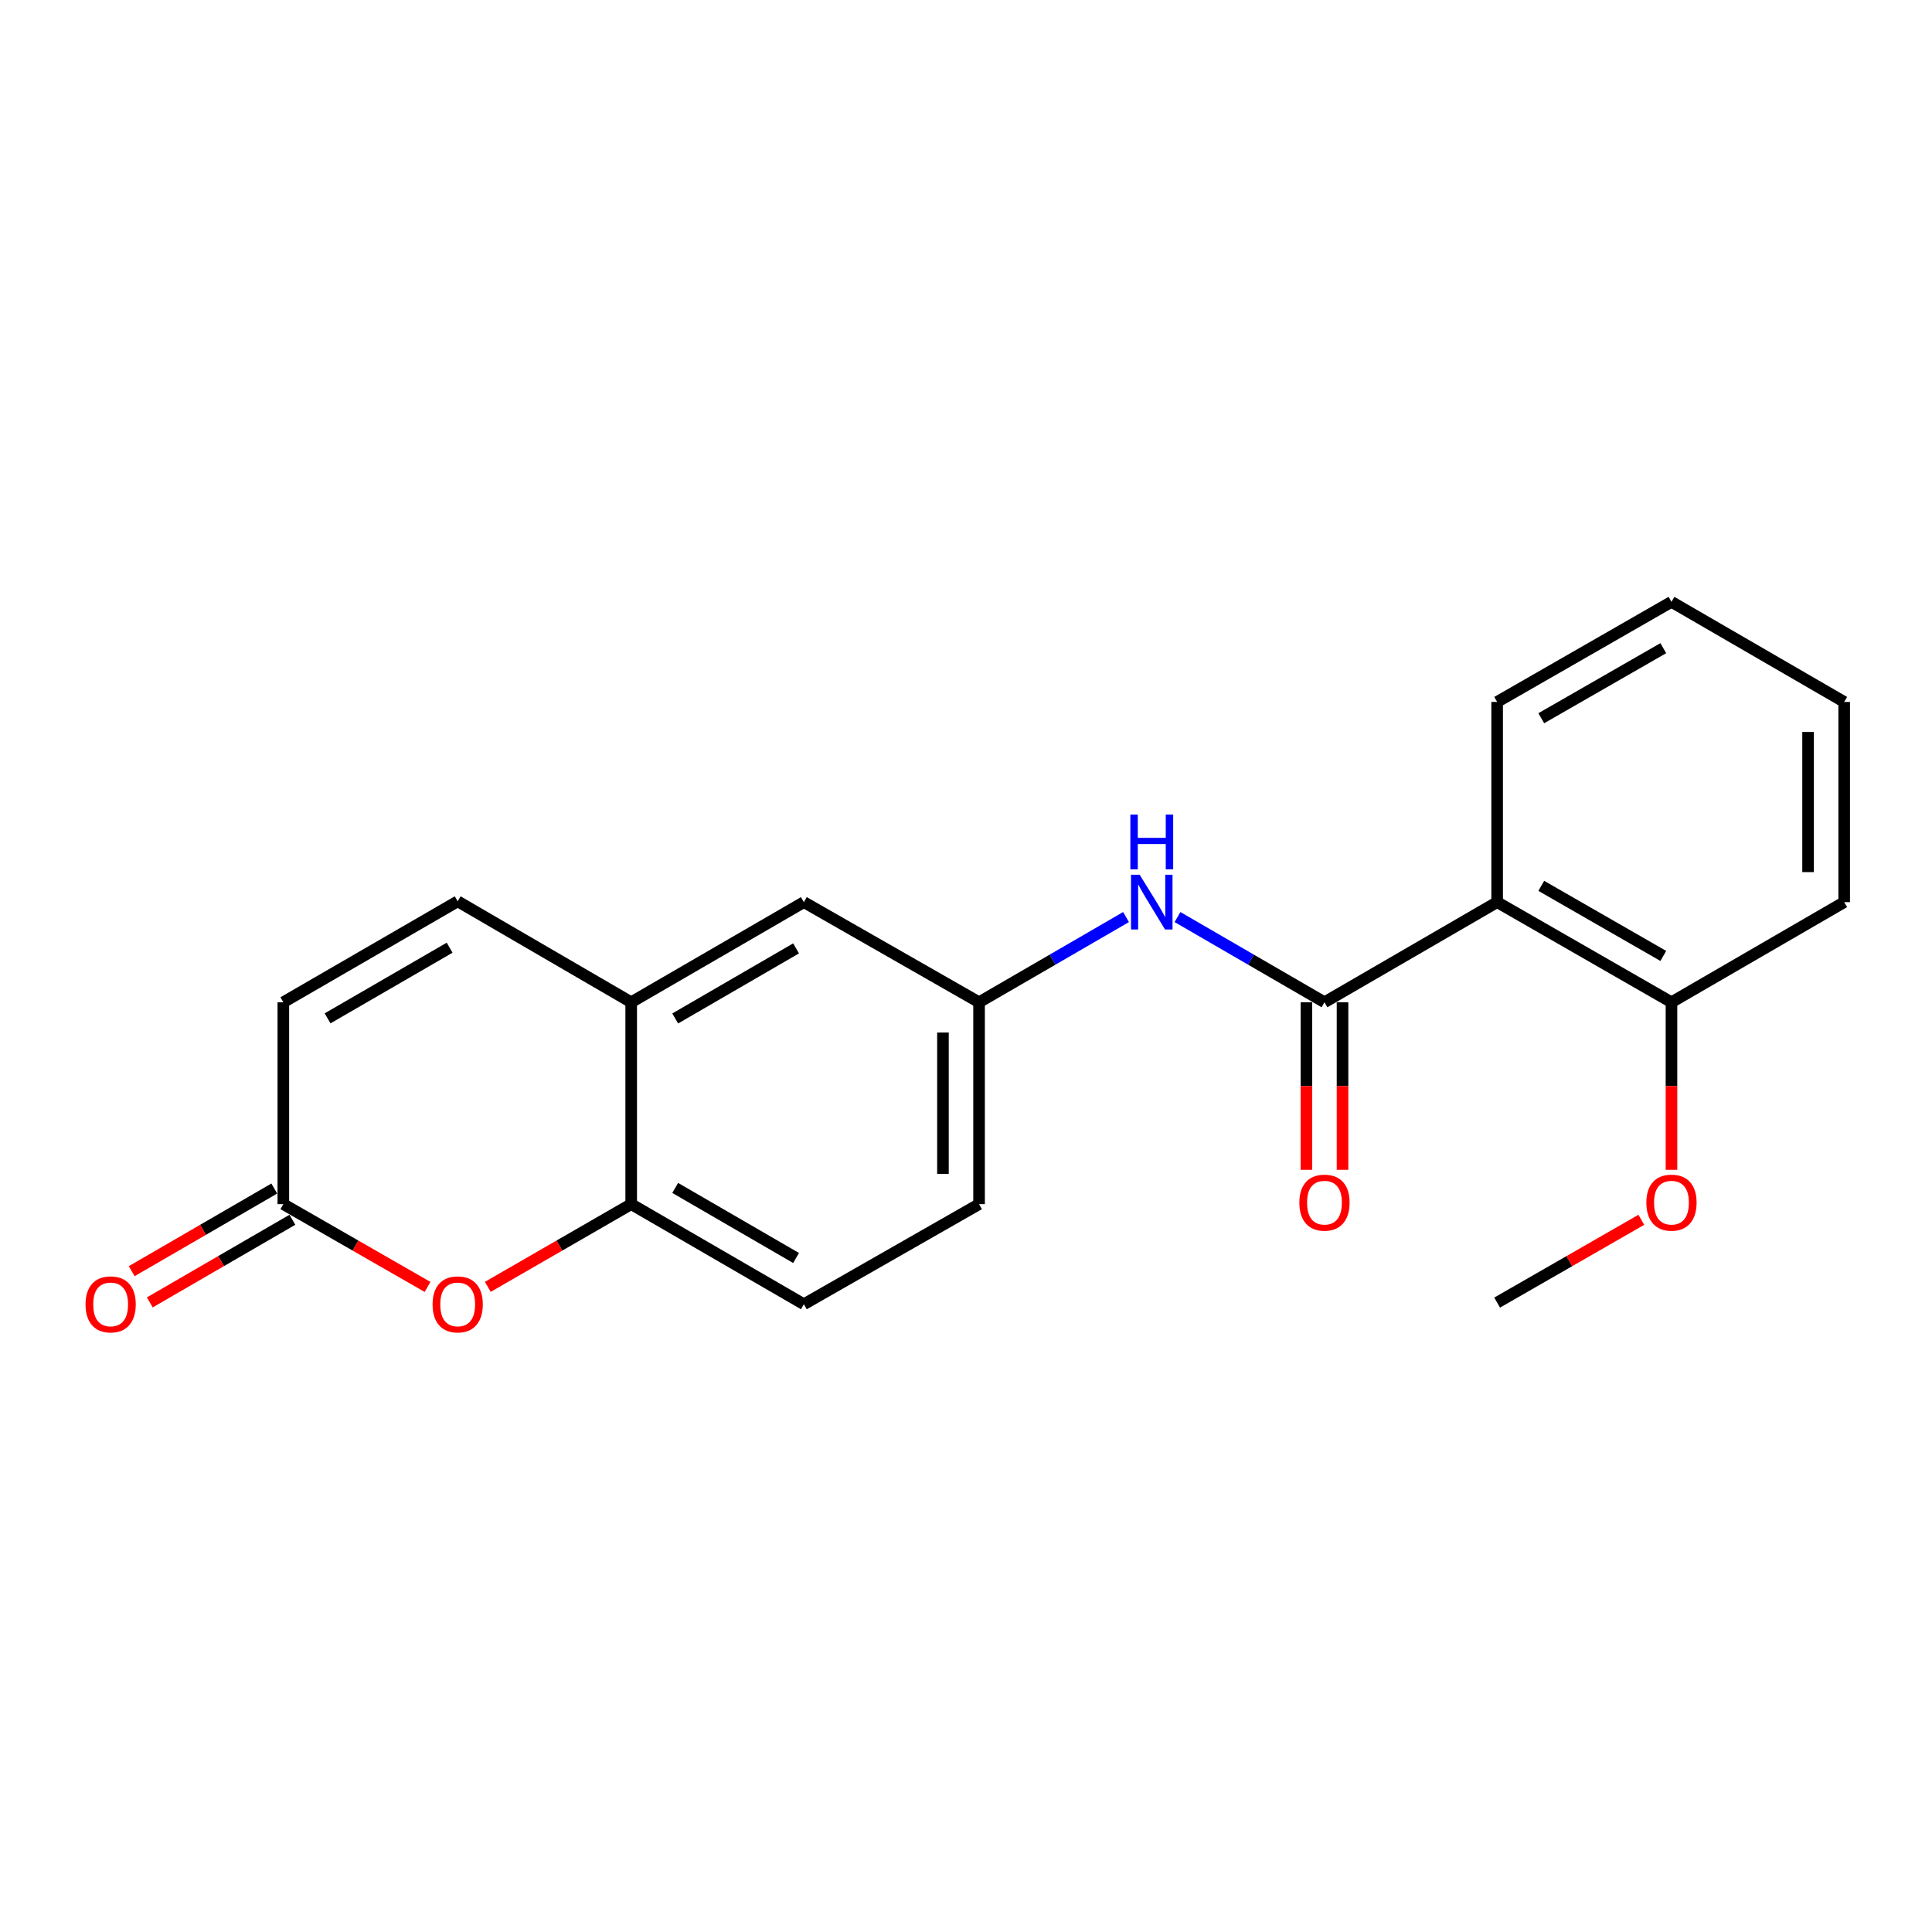<?xml version='1.0' encoding='iso-8859-1'?>
<svg version='1.1' baseProfile='full'
              xmlns='http://www.w3.org/2000/svg'
                      xmlns:rdkit='http://www.rdkit.org/xml'
                      xmlns:xlink='http://www.w3.org/1999/xlink'
                  xml:space='preserve'
width='1000px' height='1000px' viewBox='0 0 1000 1000'>
<!-- END OF HEADER -->
<rect style='opacity:1.0;fill:#FFFFFF;stroke:none' width='1000' height='1000' x='0' y='0'> </rect>
<path class='bond-0' d='M 685.546,518.768 L 774.918,466.944' style='fill:none;fill-rule:evenodd;stroke:#000000;stroke-width:6px;stroke-linecap:butt;stroke-linejoin:miter;stroke-opacity:1' />
<path class='bond-3' d='M 685.546,518.768 L 647.511,496.718' style='fill:none;fill-rule:evenodd;stroke:#000000;stroke-width:6px;stroke-linecap:butt;stroke-linejoin:miter;stroke-opacity:1' />
<path class='bond-3' d='M 647.511,496.718 L 609.476,474.668' style='fill:none;fill-rule:evenodd;stroke:#0000FF;stroke-width:6px;stroke-linecap:butt;stroke-linejoin:miter;stroke-opacity:1' />
<path class='bond-9' d='M 676.203,518.768 L 676.203,562.13' style='fill:none;fill-rule:evenodd;stroke:#000000;stroke-width:6px;stroke-linecap:butt;stroke-linejoin:miter;stroke-opacity:1' />
<path class='bond-9' d='M 676.203,562.13 L 676.203,605.493' style='fill:none;fill-rule:evenodd;stroke:#FF0000;stroke-width:6px;stroke-linecap:butt;stroke-linejoin:miter;stroke-opacity:1' />
<path class='bond-9' d='M 694.889,518.768 L 694.889,562.13' style='fill:none;fill-rule:evenodd;stroke:#000000;stroke-width:6px;stroke-linecap:butt;stroke-linejoin:miter;stroke-opacity:1' />
<path class='bond-9' d='M 694.889,562.13 L 694.889,605.493' style='fill:none;fill-rule:evenodd;stroke:#FF0000;stroke-width:6px;stroke-linecap:butt;stroke-linejoin:miter;stroke-opacity:1' />
<path class='bond-10' d='M 774.918,466.944 L 865.152,518.768' style='fill:none;fill-rule:evenodd;stroke:#000000;stroke-width:6px;stroke-linecap:butt;stroke-linejoin:miter;stroke-opacity:1' />
<path class='bond-10' d='M 797.76,458.514 L 860.923,494.79' style='fill:none;fill-rule:evenodd;stroke:#000000;stroke-width:6px;stroke-linecap:butt;stroke-linejoin:miter;stroke-opacity:1' />
<path class='bond-15' d='M 774.918,466.944 L 774.918,363.318' style='fill:none;fill-rule:evenodd;stroke:#000000;stroke-width:6px;stroke-linecap:butt;stroke-linejoin:miter;stroke-opacity:1' />
<path class='bond-1' d='M 252.49,666.075 L 289.598,644.67' style='fill:none;fill-rule:evenodd;stroke:#FF0000;stroke-width:6px;stroke-linecap:butt;stroke-linejoin:miter;stroke-opacity:1' />
<path class='bond-1' d='M 289.598,644.67 L 326.706,623.266' style='fill:none;fill-rule:evenodd;stroke:#000000;stroke-width:6px;stroke-linecap:butt;stroke-linejoin:miter;stroke-opacity:1' />
<path class='bond-2' d='M 221.297,666.113 L 183.975,644.689' style='fill:none;fill-rule:evenodd;stroke:#FF0000;stroke-width:6px;stroke-linecap:butt;stroke-linejoin:miter;stroke-opacity:1' />
<path class='bond-2' d='M 183.975,644.689 L 146.654,623.266' style='fill:none;fill-rule:evenodd;stroke:#000000;stroke-width:6px;stroke-linecap:butt;stroke-linejoin:miter;stroke-opacity:1' />
<path class='bond-12' d='M 141.969,615.182 L 105.069,636.568' style='fill:none;fill-rule:evenodd;stroke:#000000;stroke-width:6px;stroke-linecap:butt;stroke-linejoin:miter;stroke-opacity:1' />
<path class='bond-12' d='M 105.069,636.568 L 68.168,657.953' style='fill:none;fill-rule:evenodd;stroke:#FF0000;stroke-width:6px;stroke-linecap:butt;stroke-linejoin:miter;stroke-opacity:1' />
<path class='bond-12' d='M 151.339,631.349 L 114.438,652.735' style='fill:none;fill-rule:evenodd;stroke:#000000;stroke-width:6px;stroke-linecap:butt;stroke-linejoin:miter;stroke-opacity:1' />
<path class='bond-12' d='M 114.438,652.735 L 77.538,674.121' style='fill:none;fill-rule:evenodd;stroke:#FF0000;stroke-width:6px;stroke-linecap:butt;stroke-linejoin:miter;stroke-opacity:1' />
<path class='bond-23' d='M 146.654,623.266 L 146.654,518.768' style='fill:none;fill-rule:evenodd;stroke:#000000;stroke-width:6px;stroke-linecap:butt;stroke-linejoin:miter;stroke-opacity:1' />
<path class='bond-8' d='M 582.829,474.668 L 544.794,496.718' style='fill:none;fill-rule:evenodd;stroke:#0000FF;stroke-width:6px;stroke-linecap:butt;stroke-linejoin:miter;stroke-opacity:1' />
<path class='bond-8' d='M 544.794,496.718 L 506.759,518.768' style='fill:none;fill-rule:evenodd;stroke:#000000;stroke-width:6px;stroke-linecap:butt;stroke-linejoin:miter;stroke-opacity:1' />
<path class='bond-4' d='M 326.706,623.266 L 416.079,675.068' style='fill:none;fill-rule:evenodd;stroke:#000000;stroke-width:6px;stroke-linecap:butt;stroke-linejoin:miter;stroke-opacity:1' />
<path class='bond-4' d='M 349.483,614.869 L 412.044,651.131' style='fill:none;fill-rule:evenodd;stroke:#000000;stroke-width:6px;stroke-linecap:butt;stroke-linejoin:miter;stroke-opacity:1' />
<path class='bond-21' d='M 326.706,623.266 L 326.706,518.768' style='fill:none;fill-rule:evenodd;stroke:#000000;stroke-width:6px;stroke-linecap:butt;stroke-linejoin:miter;stroke-opacity:1' />
<path class='bond-5' d='M 326.706,518.768 L 416.079,466.944' style='fill:none;fill-rule:evenodd;stroke:#000000;stroke-width:6px;stroke-linecap:butt;stroke-linejoin:miter;stroke-opacity:1' />
<path class='bond-5' d='M 349.486,527.159 L 412.047,490.883' style='fill:none;fill-rule:evenodd;stroke:#000000;stroke-width:6px;stroke-linecap:butt;stroke-linejoin:miter;stroke-opacity:1' />
<path class='bond-6' d='M 326.706,518.768 L 236.898,466.519' style='fill:none;fill-rule:evenodd;stroke:#000000;stroke-width:6px;stroke-linecap:butt;stroke-linejoin:miter;stroke-opacity:1' />
<path class='bond-7' d='M 236.898,466.519 L 146.654,518.768' style='fill:none;fill-rule:evenodd;stroke:#000000;stroke-width:6px;stroke-linecap:butt;stroke-linejoin:miter;stroke-opacity:1' />
<path class='bond-7' d='M 232.724,490.528 L 169.553,527.102' style='fill:none;fill-rule:evenodd;stroke:#000000;stroke-width:6px;stroke-linecap:butt;stroke-linejoin:miter;stroke-opacity:1' />
<path class='bond-11' d='M 506.759,518.768 L 416.079,466.944' style='fill:none;fill-rule:evenodd;stroke:#000000;stroke-width:6px;stroke-linecap:butt;stroke-linejoin:miter;stroke-opacity:1' />
<path class='bond-14' d='M 506.759,518.768 L 506.759,623.266' style='fill:none;fill-rule:evenodd;stroke:#000000;stroke-width:6px;stroke-linecap:butt;stroke-linejoin:miter;stroke-opacity:1' />
<path class='bond-14' d='M 488.073,534.442 L 488.073,607.591' style='fill:none;fill-rule:evenodd;stroke:#000000;stroke-width:6px;stroke-linecap:butt;stroke-linejoin:miter;stroke-opacity:1' />
<path class='bond-16' d='M 865.152,518.768 L 865.152,562.13' style='fill:none;fill-rule:evenodd;stroke:#000000;stroke-width:6px;stroke-linecap:butt;stroke-linejoin:miter;stroke-opacity:1' />
<path class='bond-16' d='M 865.152,562.13 L 865.152,605.493' style='fill:none;fill-rule:evenodd;stroke:#FF0000;stroke-width:6px;stroke-linecap:butt;stroke-linejoin:miter;stroke-opacity:1' />
<path class='bond-17' d='M 865.152,518.768 L 954.545,466.944' style='fill:none;fill-rule:evenodd;stroke:#000000;stroke-width:6px;stroke-linecap:butt;stroke-linejoin:miter;stroke-opacity:1' />
<path class='bond-13' d='M 416.079,675.068 L 506.759,623.266' style='fill:none;fill-rule:evenodd;stroke:#000000;stroke-width:6px;stroke-linecap:butt;stroke-linejoin:miter;stroke-opacity:1' />
<path class='bond-19' d='M 774.918,363.318 L 865.152,311.516' style='fill:none;fill-rule:evenodd;stroke:#000000;stroke-width:6px;stroke-linecap:butt;stroke-linejoin:miter;stroke-opacity:1' />
<path class='bond-19' d='M 797.757,371.754 L 860.921,335.492' style='fill:none;fill-rule:evenodd;stroke:#000000;stroke-width:6px;stroke-linecap:butt;stroke-linejoin:miter;stroke-opacity:1' />
<path class='bond-18' d='M 849.551,631.362 L 812.235,652.79' style='fill:none;fill-rule:evenodd;stroke:#FF0000;stroke-width:6px;stroke-linecap:butt;stroke-linejoin:miter;stroke-opacity:1' />
<path class='bond-18' d='M 812.235,652.79 L 774.918,674.217' style='fill:none;fill-rule:evenodd;stroke:#000000;stroke-width:6px;stroke-linecap:butt;stroke-linejoin:miter;stroke-opacity:1' />
<path class='bond-22' d='M 954.545,466.944 L 954.545,363.318' style='fill:none;fill-rule:evenodd;stroke:#000000;stroke-width:6px;stroke-linecap:butt;stroke-linejoin:miter;stroke-opacity:1' />
<path class='bond-22' d='M 935.859,451.4 L 935.859,378.862' style='fill:none;fill-rule:evenodd;stroke:#000000;stroke-width:6px;stroke-linecap:butt;stroke-linejoin:miter;stroke-opacity:1' />
<path class='bond-20' d='M 865.152,311.516 L 954.545,363.318' style='fill:none;fill-rule:evenodd;stroke:#000000;stroke-width:6px;stroke-linecap:butt;stroke-linejoin:miter;stroke-opacity:1' />
<path  class='atom-2' d='M 223.898 675.148
Q 223.898 668.348, 227.258 664.548
Q 230.618 660.748, 236.898 660.748
Q 243.178 660.748, 246.538 664.548
Q 249.898 668.348, 249.898 675.148
Q 249.898 682.028, 246.498 685.948
Q 243.098 689.828, 236.898 689.828
Q 230.658 689.828, 227.258 685.948
Q 223.898 682.068, 223.898 675.148
M 236.898 686.628
Q 241.218 686.628, 243.538 683.748
Q 245.898 680.828, 245.898 675.148
Q 245.898 669.588, 243.538 666.788
Q 241.218 663.948, 236.898 663.948
Q 232.578 663.948, 230.218 666.748
Q 227.898 669.548, 227.898 675.148
Q 227.898 680.868, 230.218 683.748
Q 232.578 686.628, 236.898 686.628
' fill='#FF0000'/>
<path  class='atom-4' d='M 589.893 452.784
L 599.173 467.784
Q 600.093 469.264, 601.573 471.944
Q 603.053 474.624, 603.133 474.784
L 603.133 452.784
L 606.893 452.784
L 606.893 481.104
L 603.013 481.104
L 593.053 464.704
Q 591.893 462.784, 590.653 460.584
Q 589.453 458.384, 589.093 457.704
L 589.093 481.104
L 585.413 481.104
L 585.413 452.784
L 589.893 452.784
' fill='#0000FF'/>
<path  class='atom-4' d='M 585.073 421.632
L 588.913 421.632
L 588.913 433.672
L 603.393 433.672
L 603.393 421.632
L 607.233 421.632
L 607.233 449.952
L 603.393 449.952
L 603.393 436.872
L 588.913 436.872
L 588.913 449.952
L 585.073 449.952
L 585.073 421.632
' fill='#0000FF'/>
<path  class='atom-10' d='M 672.546 622.484
Q 672.546 615.684, 675.906 611.884
Q 679.266 608.084, 685.546 608.084
Q 691.826 608.084, 695.186 611.884
Q 698.546 615.684, 698.546 622.484
Q 698.546 629.364, 695.146 633.284
Q 691.746 637.164, 685.546 637.164
Q 679.306 637.164, 675.906 633.284
Q 672.546 629.404, 672.546 622.484
M 685.546 633.964
Q 689.866 633.964, 692.186 631.084
Q 694.546 628.164, 694.546 622.484
Q 694.546 616.924, 692.186 614.124
Q 689.866 611.284, 685.546 611.284
Q 681.226 611.284, 678.866 614.084
Q 676.546 616.884, 676.546 622.484
Q 676.546 628.204, 678.866 631.084
Q 681.226 633.964, 685.546 633.964
' fill='#FF0000'/>
<path  class='atom-13' d='M 44.271 675.148
Q 44.271 668.348, 47.631 664.548
Q 50.991 660.748, 57.271 660.748
Q 63.551 660.748, 66.911 664.548
Q 70.271 668.348, 70.271 675.148
Q 70.271 682.028, 66.871 685.948
Q 63.471 689.828, 57.271 689.828
Q 51.031 689.828, 47.631 685.948
Q 44.271 682.068, 44.271 675.148
M 57.271 686.628
Q 61.591 686.628, 63.911 683.748
Q 66.271 680.828, 66.271 675.148
Q 66.271 669.588, 63.911 666.788
Q 61.591 663.948, 57.271 663.948
Q 52.951 663.948, 50.591 666.748
Q 48.271 669.548, 48.271 675.148
Q 48.271 680.868, 50.591 683.748
Q 52.951 686.628, 57.271 686.628
' fill='#FF0000'/>
<path  class='atom-17' d='M 852.152 622.484
Q 852.152 615.684, 855.512 611.884
Q 858.872 608.084, 865.152 608.084
Q 871.432 608.084, 874.792 611.884
Q 878.152 615.684, 878.152 622.484
Q 878.152 629.364, 874.752 633.284
Q 871.352 637.164, 865.152 637.164
Q 858.912 637.164, 855.512 633.284
Q 852.152 629.404, 852.152 622.484
M 865.152 633.964
Q 869.472 633.964, 871.792 631.084
Q 874.152 628.164, 874.152 622.484
Q 874.152 616.924, 871.792 614.124
Q 869.472 611.284, 865.152 611.284
Q 860.832 611.284, 858.472 614.084
Q 856.152 616.884, 856.152 622.484
Q 856.152 628.204, 858.472 631.084
Q 860.832 633.964, 865.152 633.964
' fill='#FF0000'/>
</svg>
